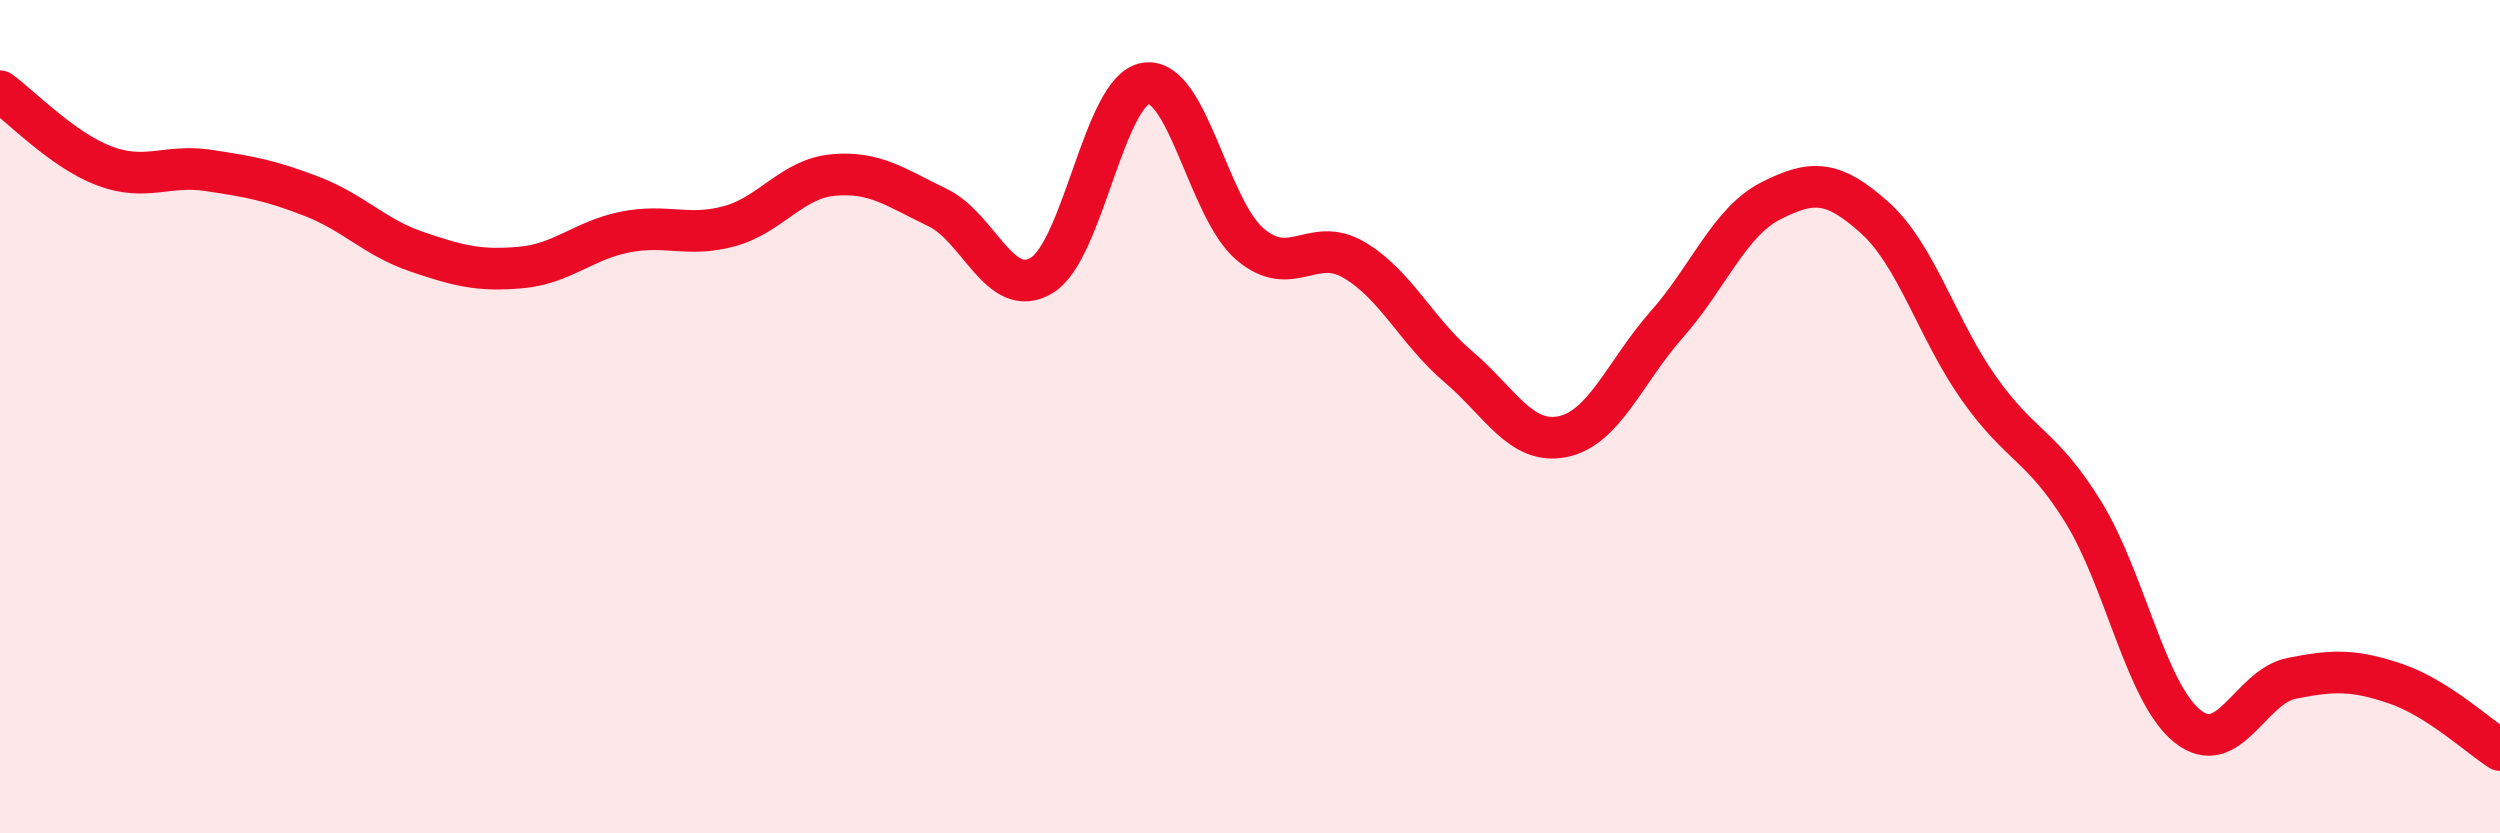 
    <svg width="60" height="20" viewBox="0 0 60 20" xmlns="http://www.w3.org/2000/svg">
      <path
        d="M 0,2.19 C 0.5,2.55 1.5,3.6 2.5,3.98 C 3.5,4.36 4,3.94 5,4.09 C 6,4.24 6.5,4.33 7.5,4.72 C 8.5,5.11 9,5.7 10,6.04 C 11,6.38 11.5,6.51 12.5,6.42 C 13.5,6.33 14,5.77 15,5.57 C 16,5.37 16.5,5.7 17.5,5.43 C 18.5,5.16 19,4.29 20,4.2 C 21,4.11 21.5,4.5 22.5,4.98 C 23.5,5.46 24,7.21 25,6.61 C 26,6.01 26.5,2.15 27.5,2 C 28.5,1.85 29,5.01 30,5.86 C 31,6.71 31.5,5.65 32.5,6.24 C 33.5,6.83 34,7.95 35,8.8 C 36,9.65 36.5,10.68 37.5,10.48 C 38.5,10.28 39,8.92 40,7.79 C 41,6.66 41.5,5.33 42.5,4.82 C 43.5,4.31 44,4.33 45,5.23 C 46,6.13 46.5,7.92 47.5,9.33 C 48.5,10.74 49,10.67 50,12.29 C 51,13.91 51.5,16.63 52.5,17.43 C 53.5,18.23 54,16.48 55,16.28 C 56,16.08 56.5,16.07 57.5,16.41 C 58.5,16.75 59.5,17.68 60,18L60 20L0 20Z"
        fill="#EB0A25"
        opacity="0.1"
        stroke-linecap="round"
        stroke-linejoin="round"
      />
      <path
        d="M 0,2.19 C 0.5,2.55 1.5,3.6 2.5,3.98 C 3.5,4.36 4,3.94 5,4.09 C 6,4.24 6.5,4.33 7.5,4.72 C 8.5,5.11 9,5.7 10,6.04 C 11,6.38 11.5,6.51 12.5,6.42 C 13.5,6.33 14,5.77 15,5.57 C 16,5.37 16.5,5.7 17.5,5.43 C 18.5,5.16 19,4.29 20,4.2 C 21,4.11 21.5,4.5 22.5,4.98 C 23.5,5.46 24,7.21 25,6.61 C 26,6.01 26.5,2.15 27.5,2 C 28.5,1.85 29,5.01 30,5.86 C 31,6.71 31.5,5.65 32.5,6.24 C 33.5,6.83 34,7.95 35,8.8 C 36,9.65 36.5,10.68 37.5,10.48 C 38.5,10.28 39,8.92 40,7.79 C 41,6.66 41.5,5.33 42.5,4.82 C 43.5,4.31 44,4.33 45,5.23 C 46,6.13 46.5,7.92 47.5,9.33 C 48.5,10.74 49,10.67 50,12.29 C 51,13.91 51.5,16.63 52.5,17.43 C 53.5,18.23 54,16.48 55,16.28 C 56,16.08 56.5,16.07 57.5,16.41 C 58.5,16.75 59.5,17.68 60,18"
        stroke="#EB0A25"
        stroke-width="1"
        fill="none"
        stroke-linecap="round"
        stroke-linejoin="round"
      />
    </svg>
  
